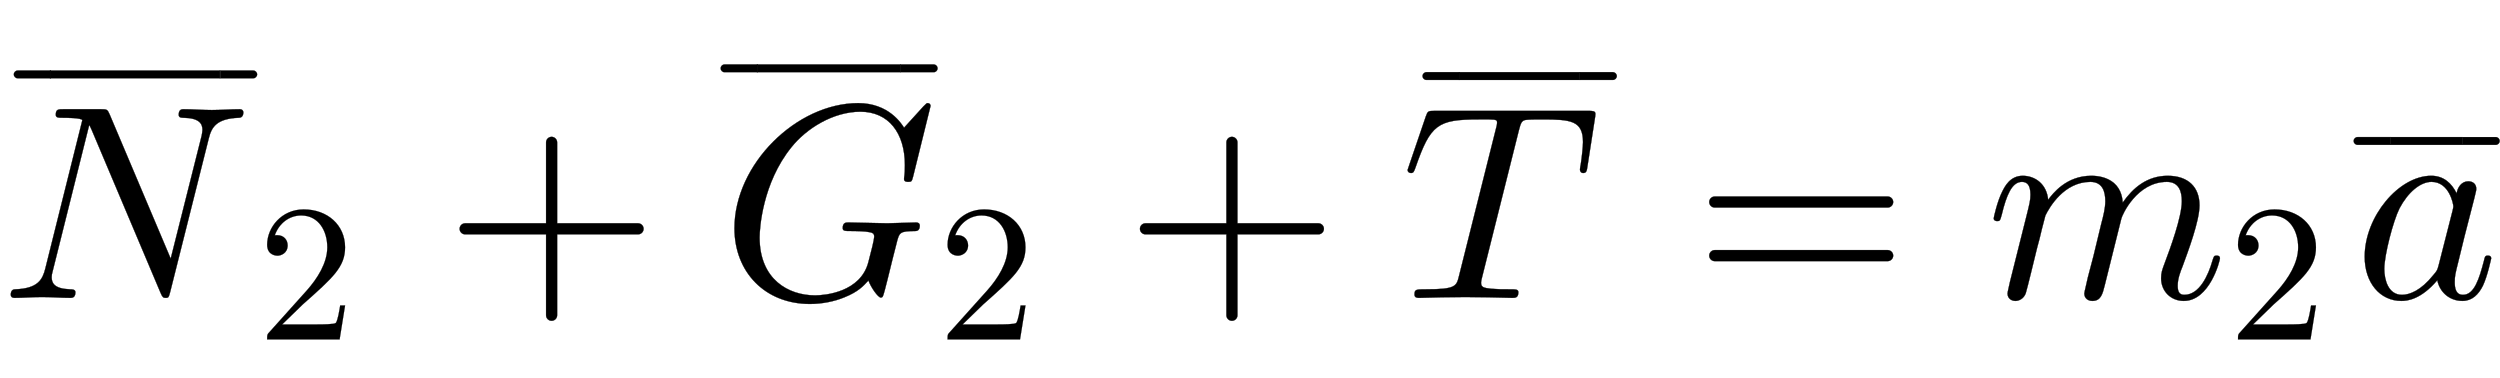 <svg xmlns:xlink="http://www.w3.org/1999/xlink" width="21.022ex" height="3.176ex" style="vertical-align: -0.671ex;" viewBox="0 -1078.4 9050.9 1367.4" role="img" focusable="false" xmlns="http://www.w3.org/2000/svg" aria-labelledby="MathJax-SVG-1-Title">
<title id="MathJax-SVG-1-Title">\overline{N}_2+\overline{G}_2+\overline{T}=m_2\overline{a}</title>
<defs aria-hidden="true">
<path stroke-width="1" id="E1-LATINMODERNNORMAL-1D441" d="M881 672c0 -19 -12 -20 -17 -20c-80 -3 -98 -34 -108 -74l-140 -557c-5 -18 -5 -21 -16 -21c-9 0 -12 2 -19 19l-249 589c-5 10 -5 12 -9 18l-132 -528c-3 -11 -4 -16 -4 -23c0 -20 8 -42 66 -44c11 0 20 -1 20 -11c0 -20 -13 -20 -18 -20c-33 0 -69 3 -103 3 c-33 0 -68 -3 -100 -3c-8 0 -13 4 -13 11c0 19 11 20 17 20c81 3 98 35 108 75l134 537c0 9 -63 9 -68 9c-19 0 -28 0 -28 11c0 20 9 20 29 20h134c23 0 24 -1 32 -19l221 -522l112 445c1 3 3 18 3 21c0 22 -11 43 -68 44c-8 0 -18 0 -18 11c0 20 12 20 18 20 c33 0 68 -3 102 -3c33 0 68 3 101 3c13 0 13 -11 13 -11Z"></path>
<path stroke-width="1" id="E1-LATINMODERNMAIN-AF" d="M431 589h-361v31h361v-31Z"></path>
<path stroke-width="1" id="E1-LATINMODERNSIZE7-E0F5" d="M189 -143h-169c-11 0 -20 9 -20 20s9 20 20 20h169v-40Z"></path>
<path stroke-width="1" id="E1-LATINMODERNSIZE7-E0F7" d="M189 -123c0 -11 -9 -20 -20 -20h-169v40h169c11 0 20 -9 20 -20Z"></path>
<path stroke-width="1" id="E1-LATINMODERNSIZE7-E0F6" d="M190 -143h-190v40h190v-40Z"></path>
<path stroke-width="1" id="E1-LATINMODERNMAIN-32" d="M449 174l-28 -174h-371c0 24 0 26 11 37l192 214c55 62 105 141 105 221c0 82 -43 163 -134 163c-58 0 -112 -37 -135 -102c3 1 5 1 13 1c35 0 53 -26 53 -52c0 -41 -35 -53 -52 -53c-3 0 -53 0 -53 56c0 89 74 181 187 181c122 0 212 -80 212 -194 c0 -100 -60 -154 -216 -292l-106 -103h180c22 0 88 0 95 8c10 15 17 59 22 89h25Z"></path>
<path stroke-width="1" id="E1-LATINMODERNMAIN-2B" d="M722 250c0 -11 -9 -20 -20 -20h-293v-293c0 -11 -9 -20 -20 -20s-20 9 -20 20v293h-293c-11 0 -20 9 -20 20s9 20 20 20h293v293c0 11 9 20 20 20s20 -9 20 -20v-293h293c11 0 20 -9 20 -20Z"></path>
<path stroke-width="1" id="E1-LATINMODERNNORMAL-1D43A" d="M760 695l-63 -255c-5 -18 -5 -20 -18 -20c-4 0 -15 0 -15 10s3 11 3 51c0 116 -59 193 -161 193c-99 0 -196 -61 -250 -129c-105 -130 -115 -295 -115 -326c0 -153 105 -210 201 -210c35 0 165 11 193 121c10 37 21 82 21 91c0 13 -5 16 -31 19c-23 2 -53 2 -53 2 c-22 0 -30 0 -30 11c0 20 12 20 21 20l140 -3c23 0 82 3 105 3c8 0 13 -4 13 -11c0 -19 -11 -20 -16 -20c-57 -1 -58 -3 -69 -48c-4 -17 -9 -34 -13 -51l-19 -77c-5 -21 -15 -59 -17 -61c0 0 -2 -4 -7 -4c-10 0 -36 37 -45 62c-18 -20 -37 -41 -87 -61 c-36 -15 -81 -24 -125 -24c-162 0 -273 115 -273 274c0 232 225 453 448 453c111 0 157 -75 166 -89l70 77c11 11 12 12 15 12c9 0 11 -7 11 -10Z"></path>
<path stroke-width="1" id="E1-LATINMODERNNORMAL-1D447" d="M704 666c0 -3 -1 -13 -2 -17l-27 -174c-2 -15 -4 -23 -15 -23c-9 0 -12 7 -12 13c0 3 2 15 3 19c4 26 8 65 8 80c0 78 -45 82 -146 82c-21 0 -54 0 -63 -2c-12 -3 -16 -9 -23 -37l-133 -531c-4 -15 -4 -21 -4 -21c0 -16 8 -19 37 -22c26 -2 39 -2 64 -2c26 0 34 0 34 -11 c0 -20 -12 -20 -22 -20c-28 0 -58 2 -87 2l-83 1l-85 -1c-27 0 -55 -2 -82 -2c-6 0 -17 0 -17 12c0 19 6 19 42 19c107 0 110 11 119 48l134 534c1 3 4 15 4 21c0 8 0 12 -28 12h-39c-148 0 -174 -18 -228 -173c-6 -16 -7 -21 -17 -21c-7 0 -12 5 -12 11c0 0 5 16 6 18 l60 176c7 19 8 20 32 20h555c17 0 27 0 27 -11Z"></path>
<path stroke-width="1" id="E1-LATINMODERNMAIN-3D" d="M722 347c0 -11 -9 -20 -20 -20h-626c-11 0 -20 9 -20 20s9 20 20 20h626c11 0 20 -9 20 -20zM722 153c0 -11 -9 -20 -20 -20h-626c-11 0 -20 9 -20 20s9 20 20 20h626c11 0 20 -9 20 -20Z"></path>
<path stroke-width="1" id="E1-LATINMODERNNORMAL-1D45A" d="M848 143c0 -8 -37 -154 -131 -154c-47 0 -82 35 -82 82c0 20 4 31 13 55c20 53 62 167 62 224c0 36 -11 70 -54 70c-109 0 -162 -120 -165 -133l-60 -241c-8 -32 -14 -57 -45 -57c-15 0 -29 9 -29 27c0 5 9 39 13 59c9 33 10 39 20 76l28 116c8 30 15 58 15 83 c0 33 -9 70 -54 70c-95 0 -148 -91 -163 -122l-13 -50c-5 -23 -11 -45 -17 -67l-22 -90c-6 -25 -18 -72 -19 -74c-7 -20 -25 -28 -37 -28c-15 0 -29 9 -29 27c0 5 6 28 9 43l58 231c13 52 16 63 16 84c0 38 -15 46 -31 46c-36 0 -56 -48 -73 -119c-6 -22 -7 -23 -17 -23 c0 0 -12 0 -12 10c0 3 13 62 31 97c9 18 28 57 74 57c45 0 87 -30 92 -87c17 23 66 87 156 87c25 0 57 -5 82 -26c28 -24 31 -58 32 -71c37 53 88 97 163 97s115 -42 115 -107c0 -57 -42 -168 -61 -220c-9 -22 -18 -46 -18 -71c0 -23 7 -33 24 -33c55 0 87 71 102 124 c5 15 5 18 15 18c3 0 12 0 12 -10Z"></path>
<path stroke-width="1" id="E1-LATINMODERNNORMAL-1D44E" d="M498 143c0 0 -13 -63 -30 -99c-16 -32 -39 -55 -74 -55c-48 0 -83 33 -91 75c-60 -71 -110 -75 -130 -75c-78 0 -133 66 -133 160c0 146 124 293 241 293c45 0 74 -27 92 -64c3 22 18 44 42 44c17 0 29 -10 29 -27c0 -4 0 -6 -7 -34l-36 -140l-22 -90 c-11 -44 -13 -52 -13 -74c0 -20 3 -46 30 -46c41 0 59 59 76 124c3 14 4 18 14 18c3 0 12 0 12 -10zM361 332c0 6 -14 88 -79 88c-40 0 -85 -37 -116 -96c-23 -46 -55 -169 -55 -219c0 -39 14 -94 64 -94c28 0 69 16 113 71c15 17 15 19 20 37l50 196c1 5 3 11 3 17Z"></path>
</defs>
<g stroke="currentColor" fill="currentColor" stroke-width="0" transform="matrix(1 0 0 -1 0 0)" aria-hidden="true">
 <use xlink:href="#E1-LATINMODERNNORMAL-1D441" x="0" y="0"></use>
<g transform="translate(50,896)">
 <use transform="scale(0.707)" xlink:href="#E1-LATINMODERNSIZE7-E0F5"></use>
<g transform="translate(132.027,0) scale(4.572,1)">
 <use transform="scale(0.707)" xlink:href="#E1-LATINMODERNSIZE7-E0F6"></use>
</g>
 <use transform="scale(0.707)" xlink:href="#E1-LATINMODERNSIZE7-E0F7" x="1057" y="0"></use>
</g>
 <use transform="scale(0.707)" xlink:href="#E1-LATINMODERNMAIN-32" x="1318" y="-213"></use>
 <use xlink:href="#E1-LATINMODERNMAIN-2B" x="1608" y="0"></use>
<g transform="translate(2609,0)">
 <use xlink:href="#E1-LATINMODERNNORMAL-1D43A" x="0" y="0"></use>
<g transform="translate(0,918)">
 <use transform="scale(0.707)" xlink:href="#E1-LATINMODERNSIZE7-E0F5"></use>
<g transform="translate(132.277,0) scale(3.865,1)">
 <use transform="scale(0.707)" xlink:href="#E1-LATINMODERNSIZE7-E0F6"></use>
</g>
 <use transform="scale(0.707)" xlink:href="#E1-LATINMODERNSIZE7-E0F7" x="922" y="0"></use>
</g>
 <use transform="scale(0.707)" xlink:href="#E1-LATINMODERNMAIN-32" x="1112" y="-213"></use>
</g>
 <use xlink:href="#E1-LATINMODERNMAIN-2B" x="4071" y="0"></use>
<g transform="translate(5072,0)">
 <use xlink:href="#E1-LATINMODERNNORMAL-1D447" x="0" y="0"></use>
<g transform="translate(78,890)">
 <use transform="scale(0.707)" xlink:href="#E1-LATINMODERNSIZE7-E0F5"></use>
<g transform="translate(132.493,0) scale(3.254,1)">
 <use transform="scale(0.707)" xlink:href="#E1-LATINMODERNSIZE7-E0F6"></use>
</g>
 <use transform="scale(0.707)" xlink:href="#E1-LATINMODERNSIZE7-E0F7" x="806" y="0"></use>
</g>
</g>
 <use xlink:href="#E1-LATINMODERNMAIN-3D" x="6132" y="0"></use>
<g transform="translate(7189,0)">
 <use xlink:href="#E1-LATINMODERNNORMAL-1D45A" x="0" y="0"></use>
 <use transform="scale(0.707)" xlink:href="#E1-LATINMODERNMAIN-32" x="1242" y="-213"></use>
</g>
<g transform="translate(8521,0)">
 <use xlink:href="#E1-LATINMODERNNORMAL-1D44E" x="0" y="0"></use>
<g transform="translate(0,655)">
 <use transform="scale(0.707)" xlink:href="#E1-LATINMODERNSIZE7-E0F5"></use>
<g transform="translate(132.953,0) scale(1.952,1)">
 <use transform="scale(0.707)" xlink:href="#E1-LATINMODERNSIZE7-E0F6"></use>
</g>
 <use transform="scale(0.707)" xlink:href="#E1-LATINMODERNSIZE7-E0F7" x="559" y="0"></use>
</g>
</g>
</g>
</svg>